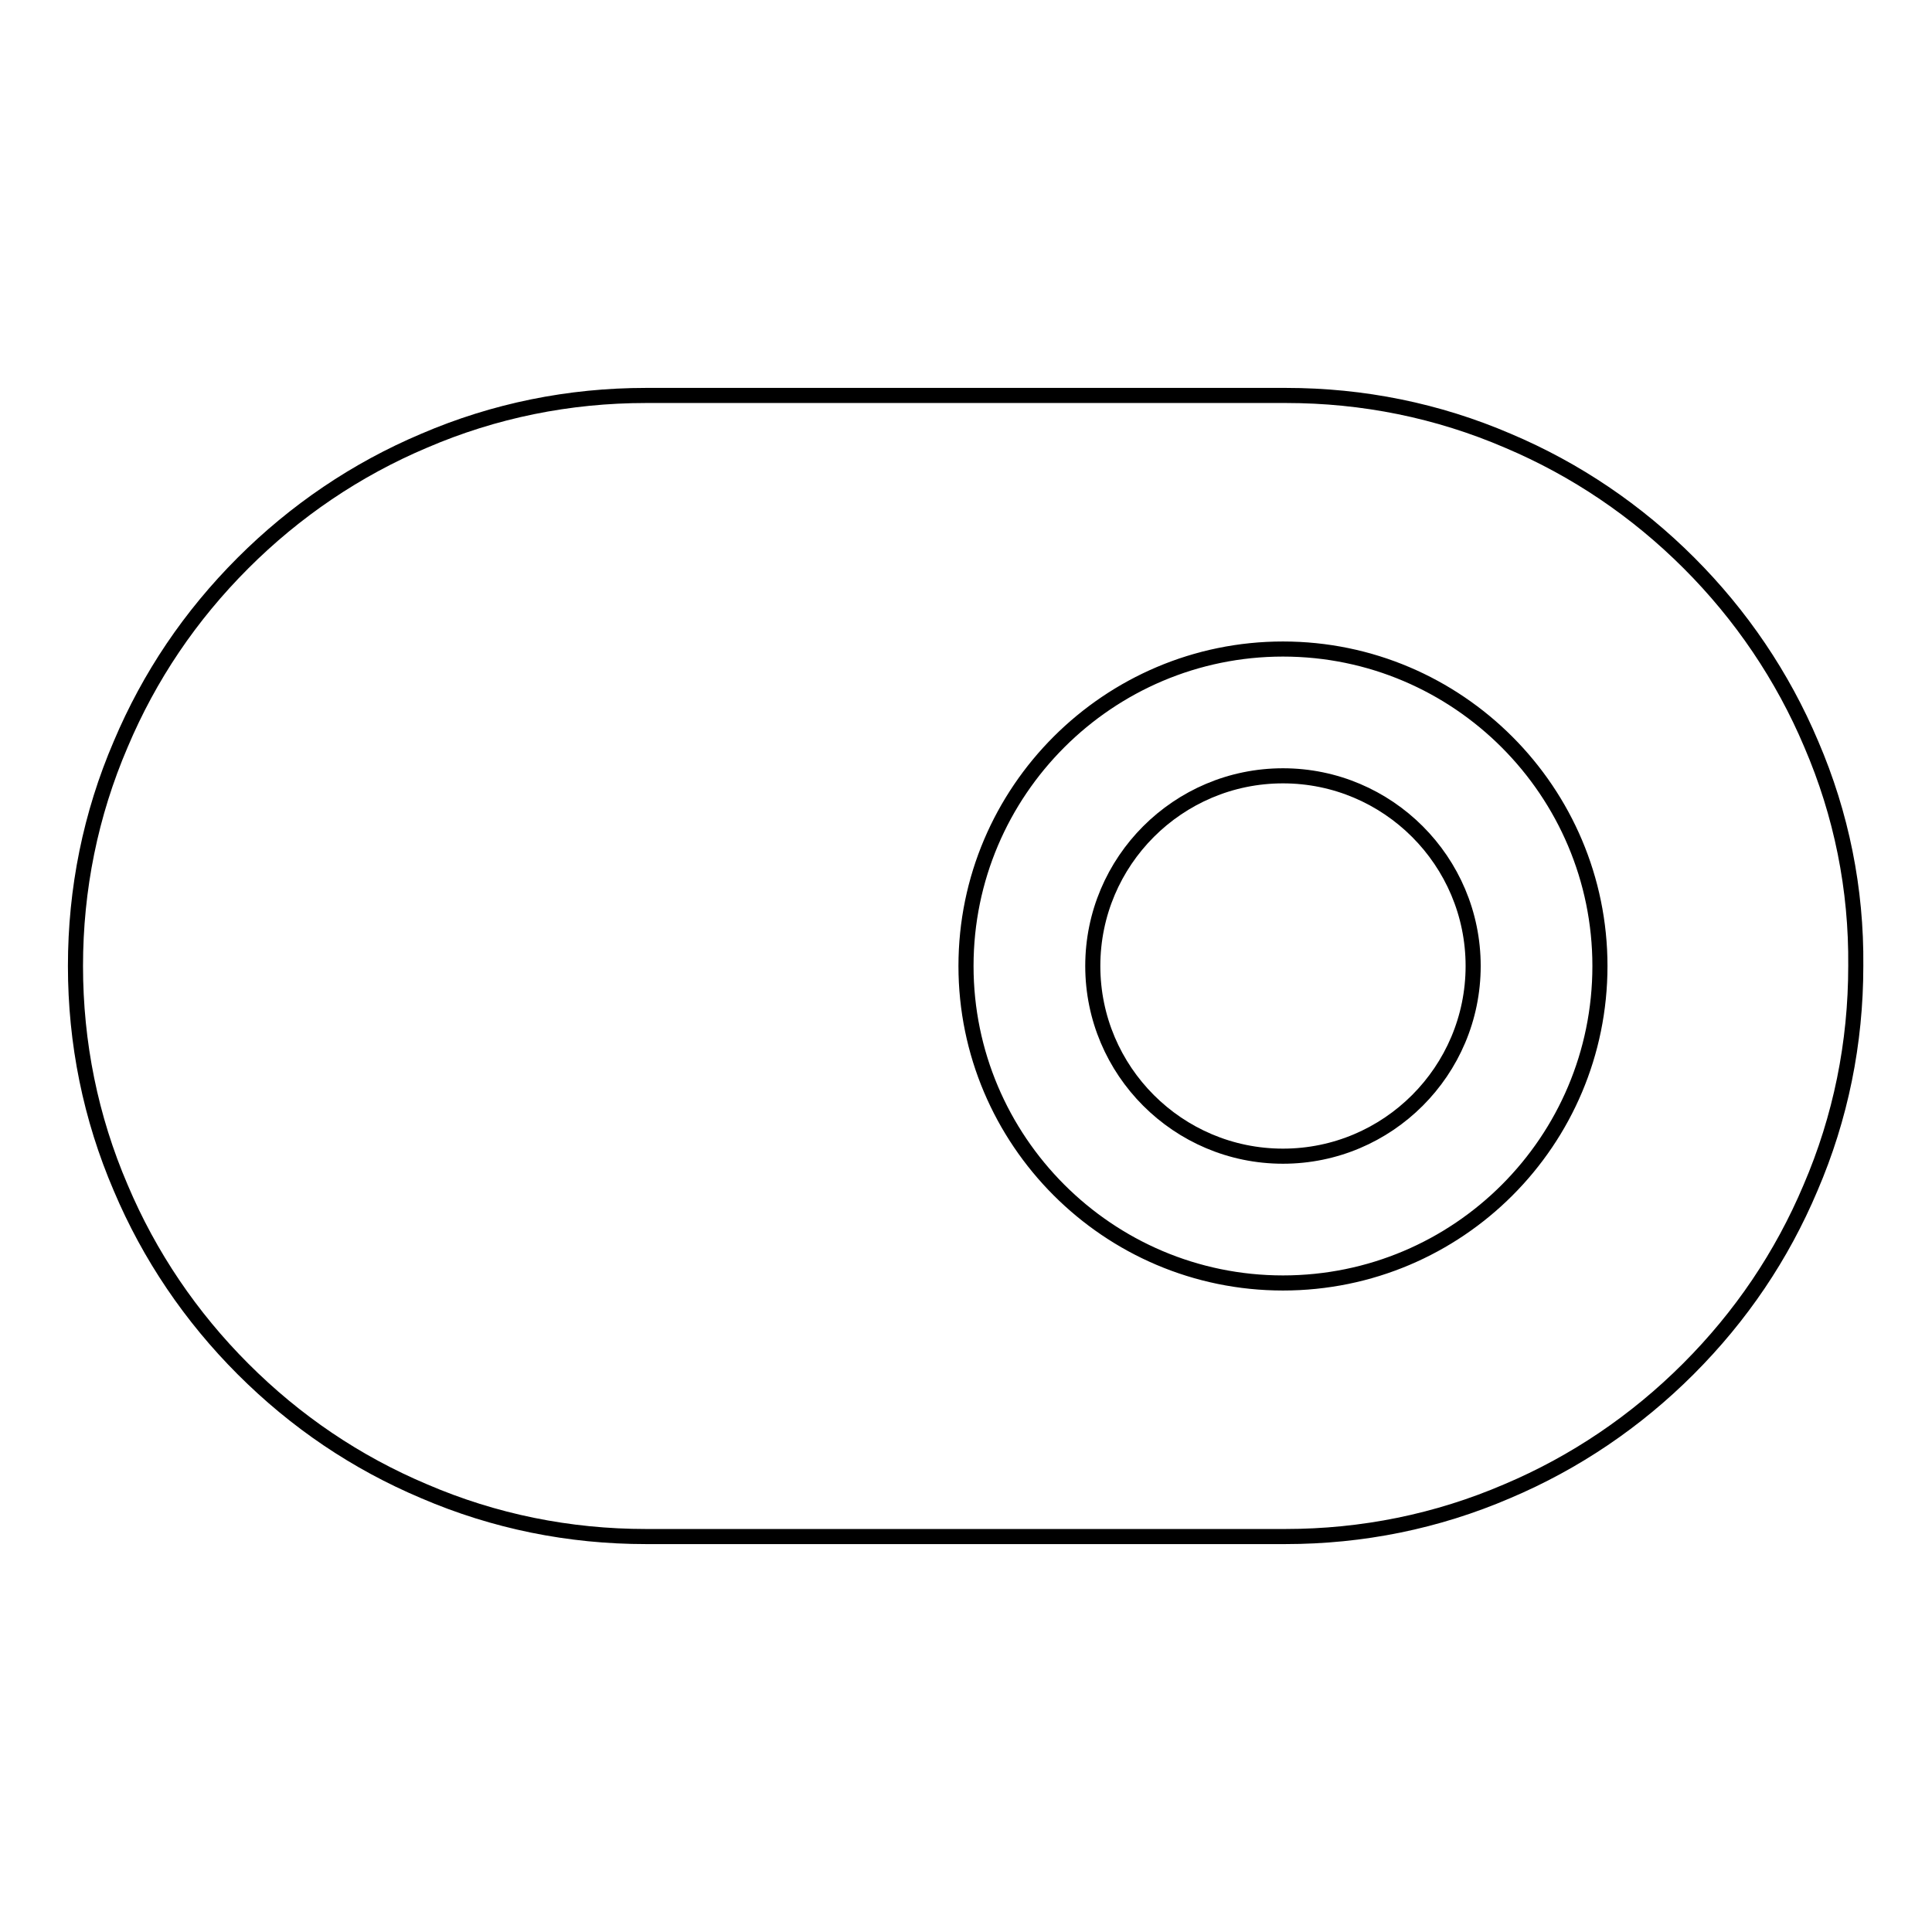 <?xml version="1.0" encoding="utf-8"?>
<!-- Svg Vector Icons : http://www.onlinewebfonts.com/icon -->
<!DOCTYPE svg PUBLIC "-//W3C//DTD SVG 1.1//EN" "http://www.w3.org/Graphics/SVG/1.1/DTD/svg11.dtd">
<svg version="1.1" xmlns="http://www.w3.org/2000/svg" xmlns:xlink="http://www.w3.org/1999/xlink" x="0px" y="0px" viewBox="0 0 256 256" enable-background="new 0 0 256 256" xml:space="preserve">
<g> <path stroke-width="2" fill-opacity="0" stroke="#000000"  d="M170,102.8c-13.9,0-25.2,11.3-25.2,25.2s11.3,25.2,25.2,25.2c13.9,0,25.2-11.3,25.2-25.2 S183.9,102.8,170,102.8L170,102.8z"/> <path stroke-width="2" fill-opacity="0" stroke="#000000"  d="M240,98.6c-3.8-9-9.3-17.1-16.2-24s-15-12.4-24-16.2c-9.3-4-19.2-6-29.4-6H85.6c-10.2,0-20.1,2-29.4,6 c-9,3.8-17.1,9.3-24,16.2c-7,7-12.4,15-16.2,24c-4,9.3-6,19.2-6,29.4c0,10.2,2,20.1,6,29.4c3.8,9,9.3,17.1,16.2,24 c7,7,15,12.4,24,16.2c9.3,4,19.2,6,29.4,6h84.7c10.2,0,20.1-2,29.4-6c9-3.8,17.1-9.3,24-16.2c7-7,12.4-15,16.2-24 c4-9.3,6-19.2,6-29.4C246,117.8,244,107.9,240,98.6L240,98.6z M170,170c-23.2,0-42-18.9-42-42c0-23.2,18.9-42,42-42 c23.2,0,42,18.9,42,42C212,151.2,193.2,170,170,170L170,170z"/></g>
</svg>